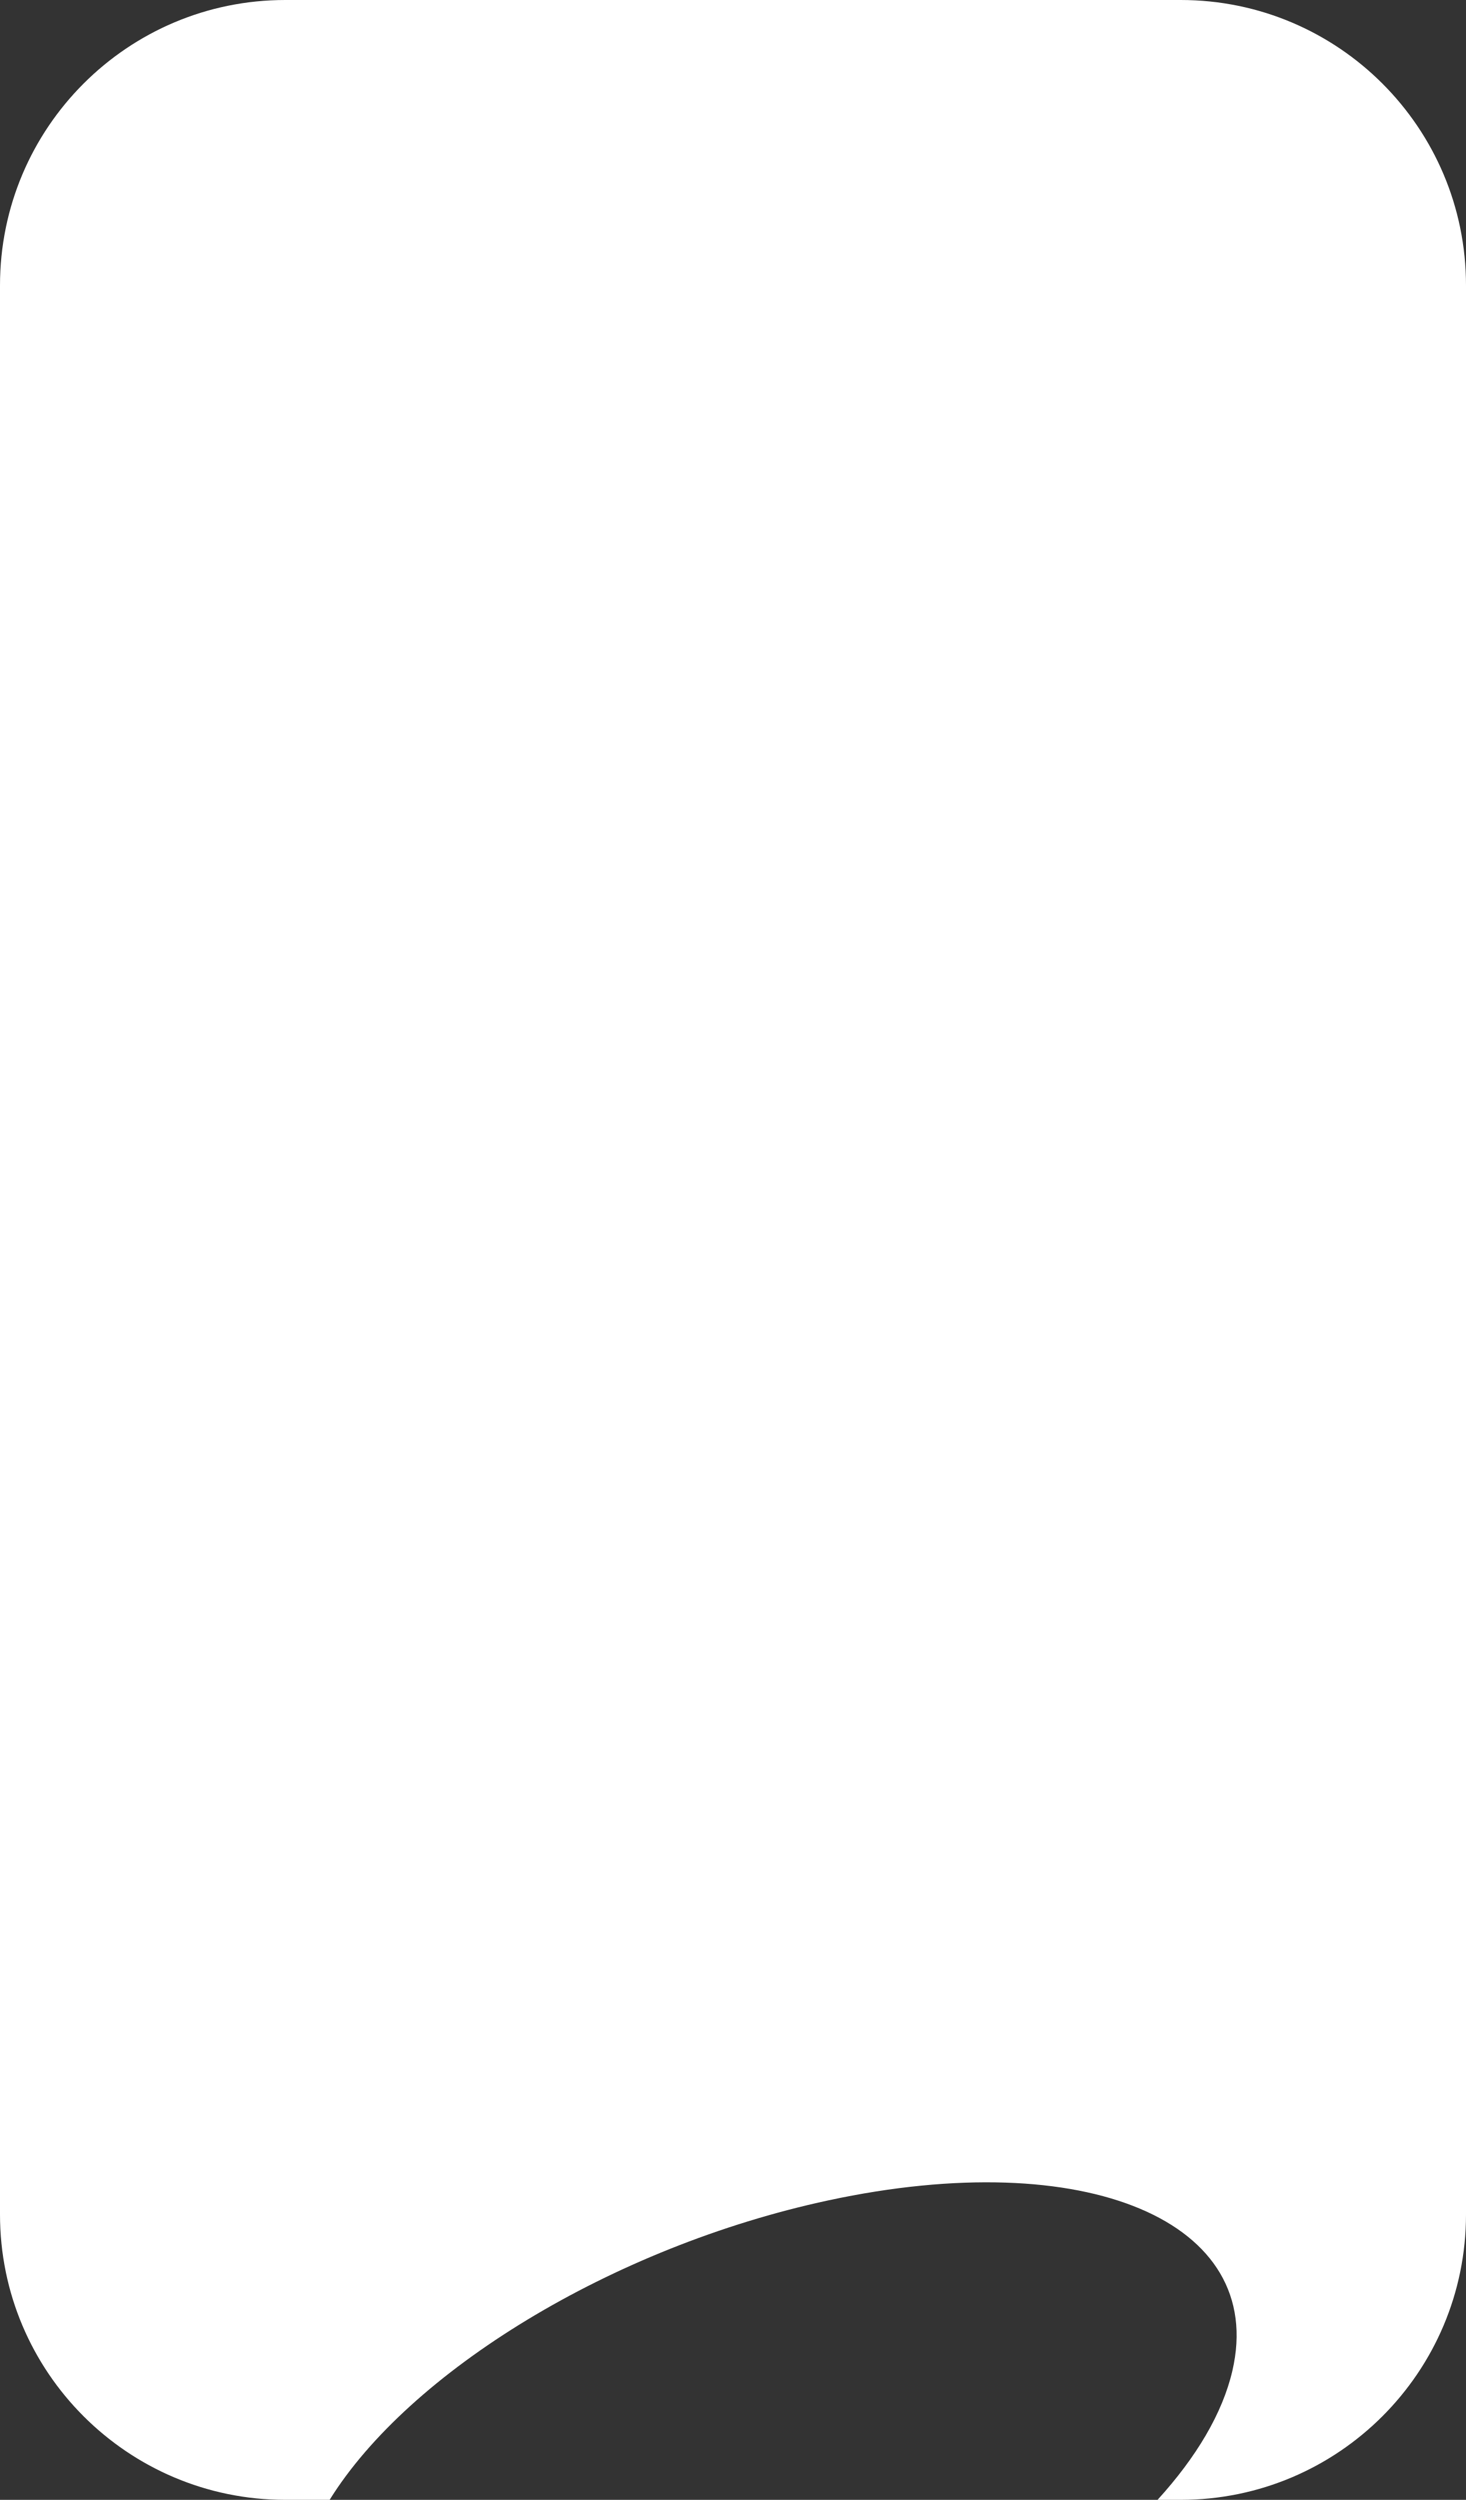 <?xml version="1.0" encoding="UTF-8"?> <svg xmlns="http://www.w3.org/2000/svg" width="447" height="762" viewBox="0 0 447 762" fill="none"><rect x="0" y="0" width="447" height="762" fill="#333333" stroke="none"/> <path fill-rule="evenodd" clip-rule="evenodd" d="M87 0C38.951 0 0 38.951 0 87V675C0 723.049 38.951 762 87 762H100.507C124.684 723.087 186.397 684.936 252.579 670.714C331.193 653.821 386.343 677.086 375.761 722.678C372.745 735.674 364.713 749.081 352.95 762H360C408.049 762 447 723.049 447 675V87C447 38.951 408.049 0 360 0H87Z" fill="white"></path> </svg> 